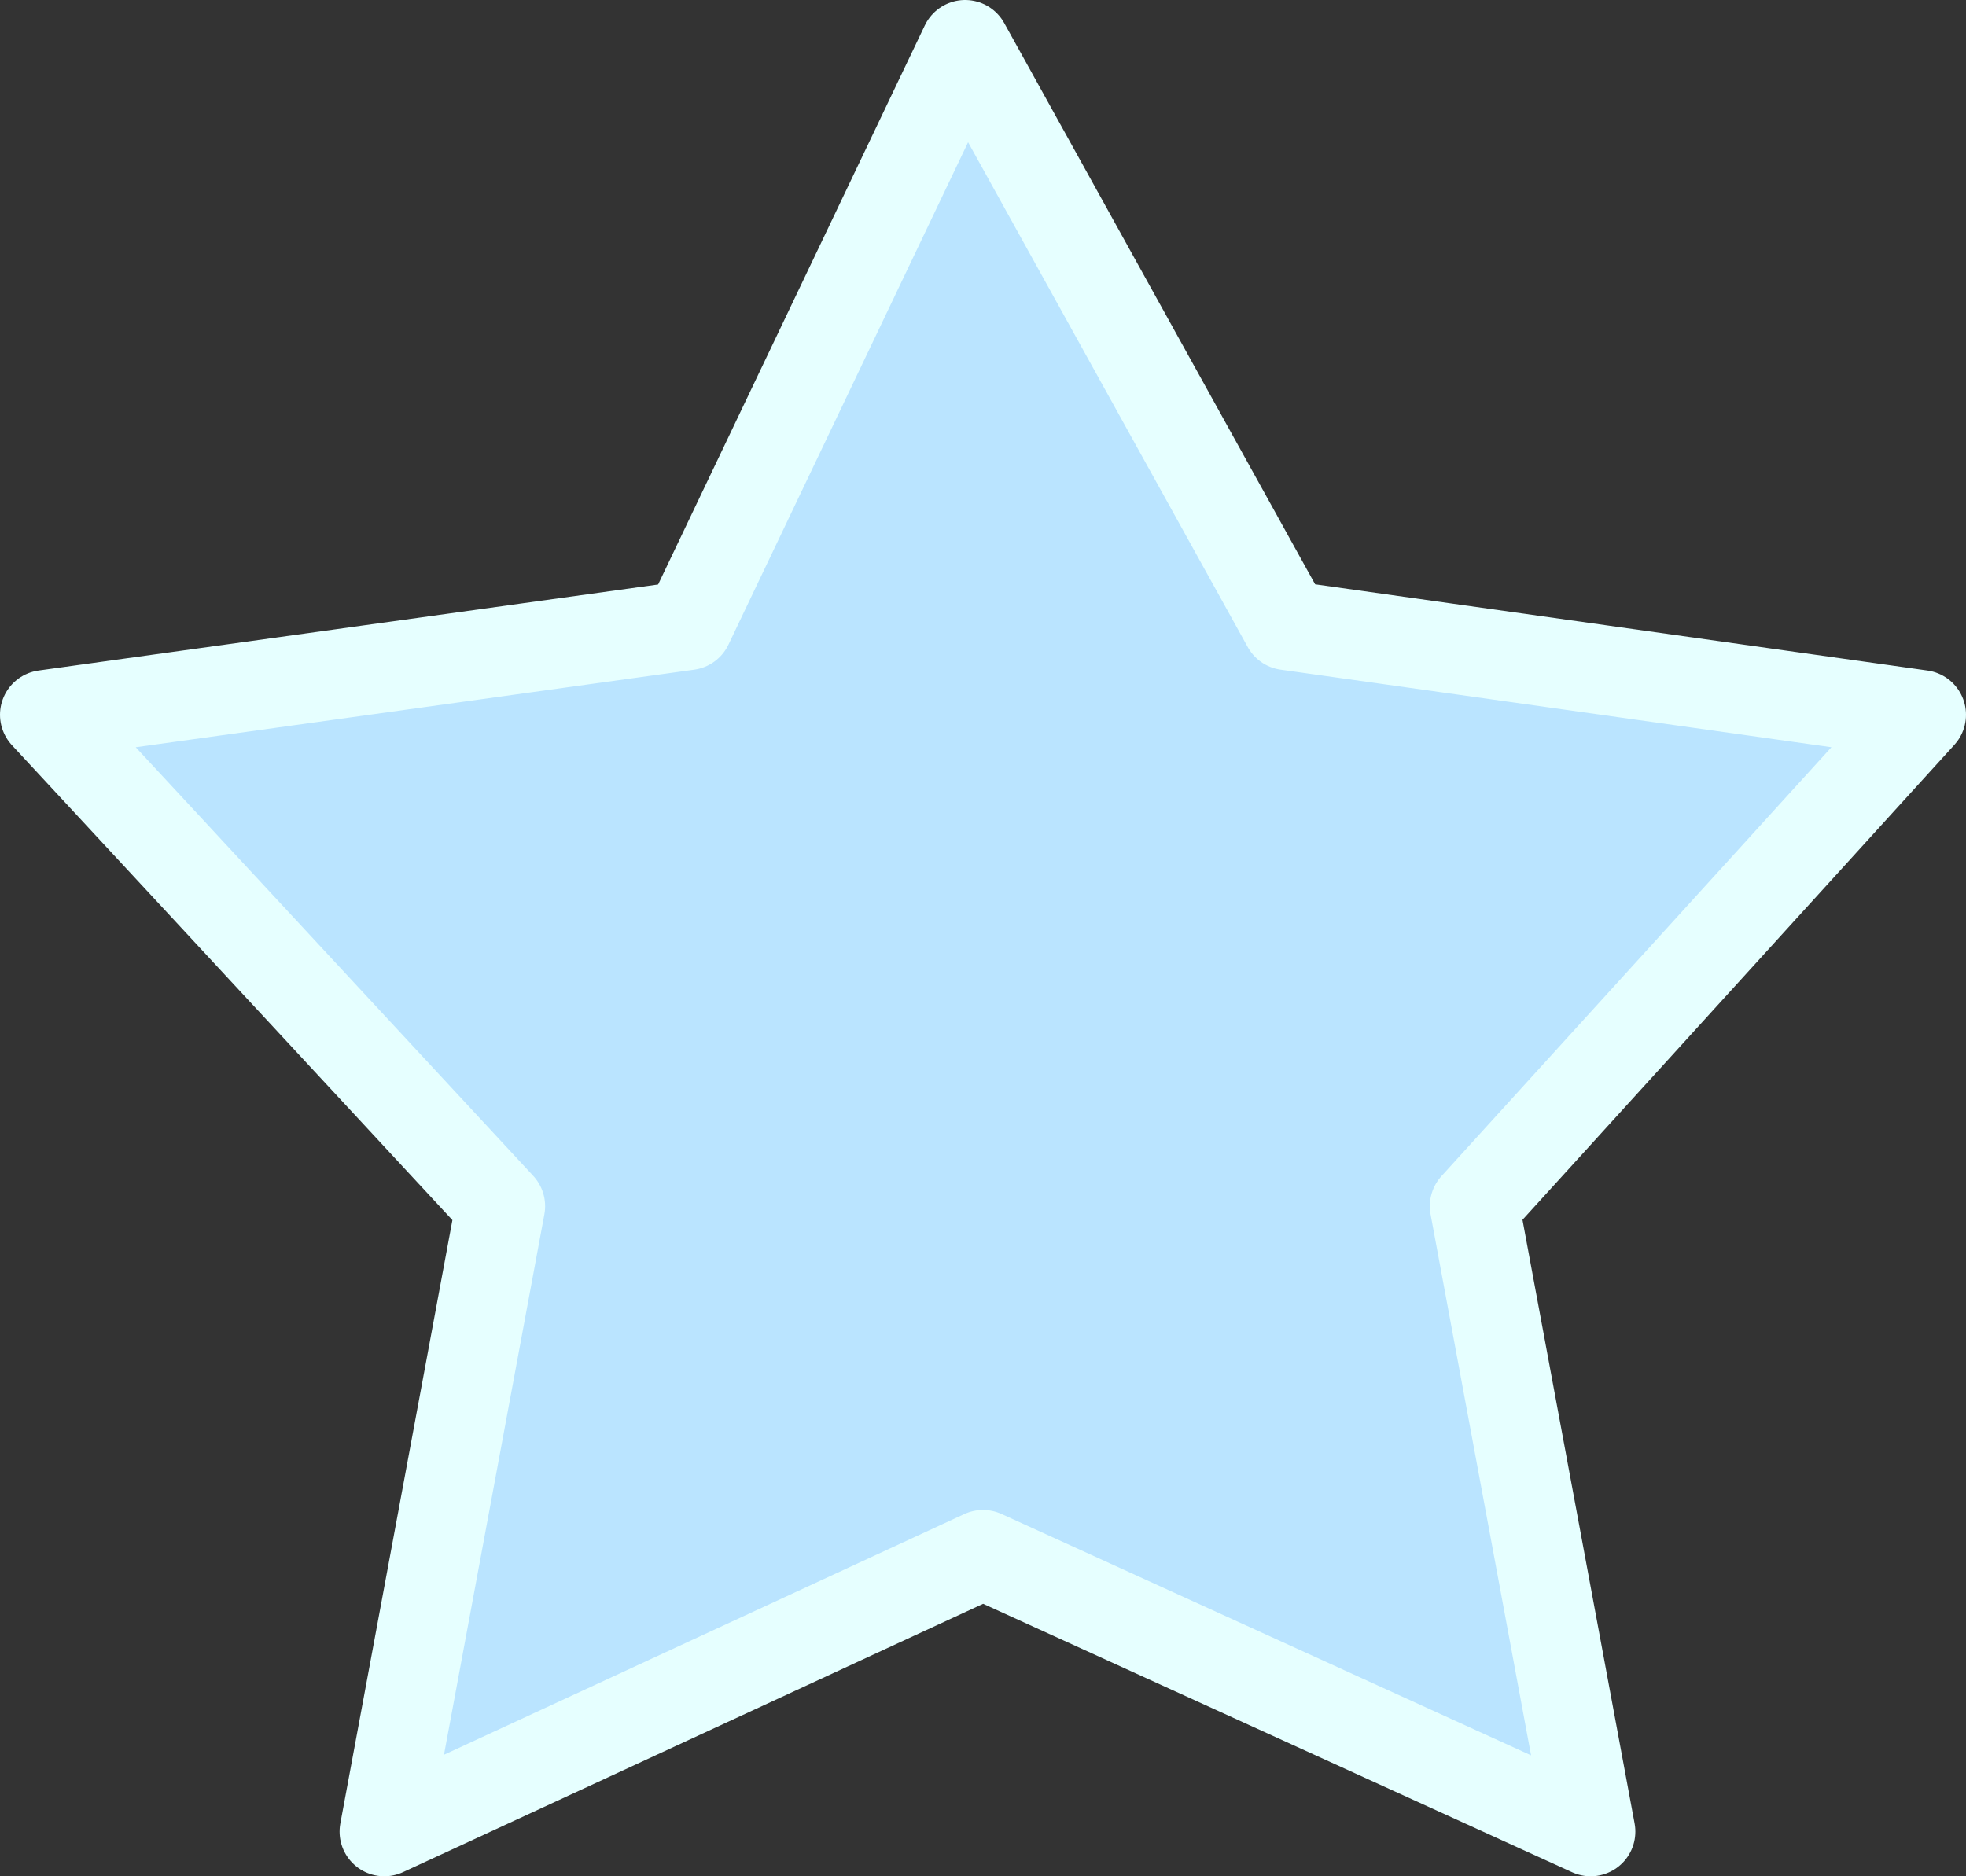 <?xml version="1.0" encoding="UTF-8" standalone="no"?>
<svg xmlns:xlink="http://www.w3.org/1999/xlink" height="10.5px" width="11.0px" xmlns="http://www.w3.org/2000/svg">
  <rect width="100%" height="100%" fill="#333333" stroke="none"/>
  <g transform="matrix(1.0, 0.0, 0.0, 1.0, 5.5, 5.25)">
    <path d="M5.25 -1.25 L2.75 1.5 3.4 5.0 0.0 3.45 -3.35 5.0 -2.7 1.5 -5.25 -1.25 -1.65 -1.75 -0.1 -5.0 1.7 -1.75 5.25 -1.25" fill="#bae4ff" fill-rule="evenodd" stroke="none"/>
    <path d="M5.25 -1.25 L2.75 1.5 3.4 5.0 0.0 3.45 -3.35 5.0 -2.7 1.5 -5.25 -1.25 -1.65 -1.75 -0.1 -5.0 1.7 -1.75 5.25 -1.25 Z" fill="none" stroke="#e6ffff" stroke-linecap="round" stroke-linejoin="round" stroke-width="0.5"/>
  </g>
</svg>
